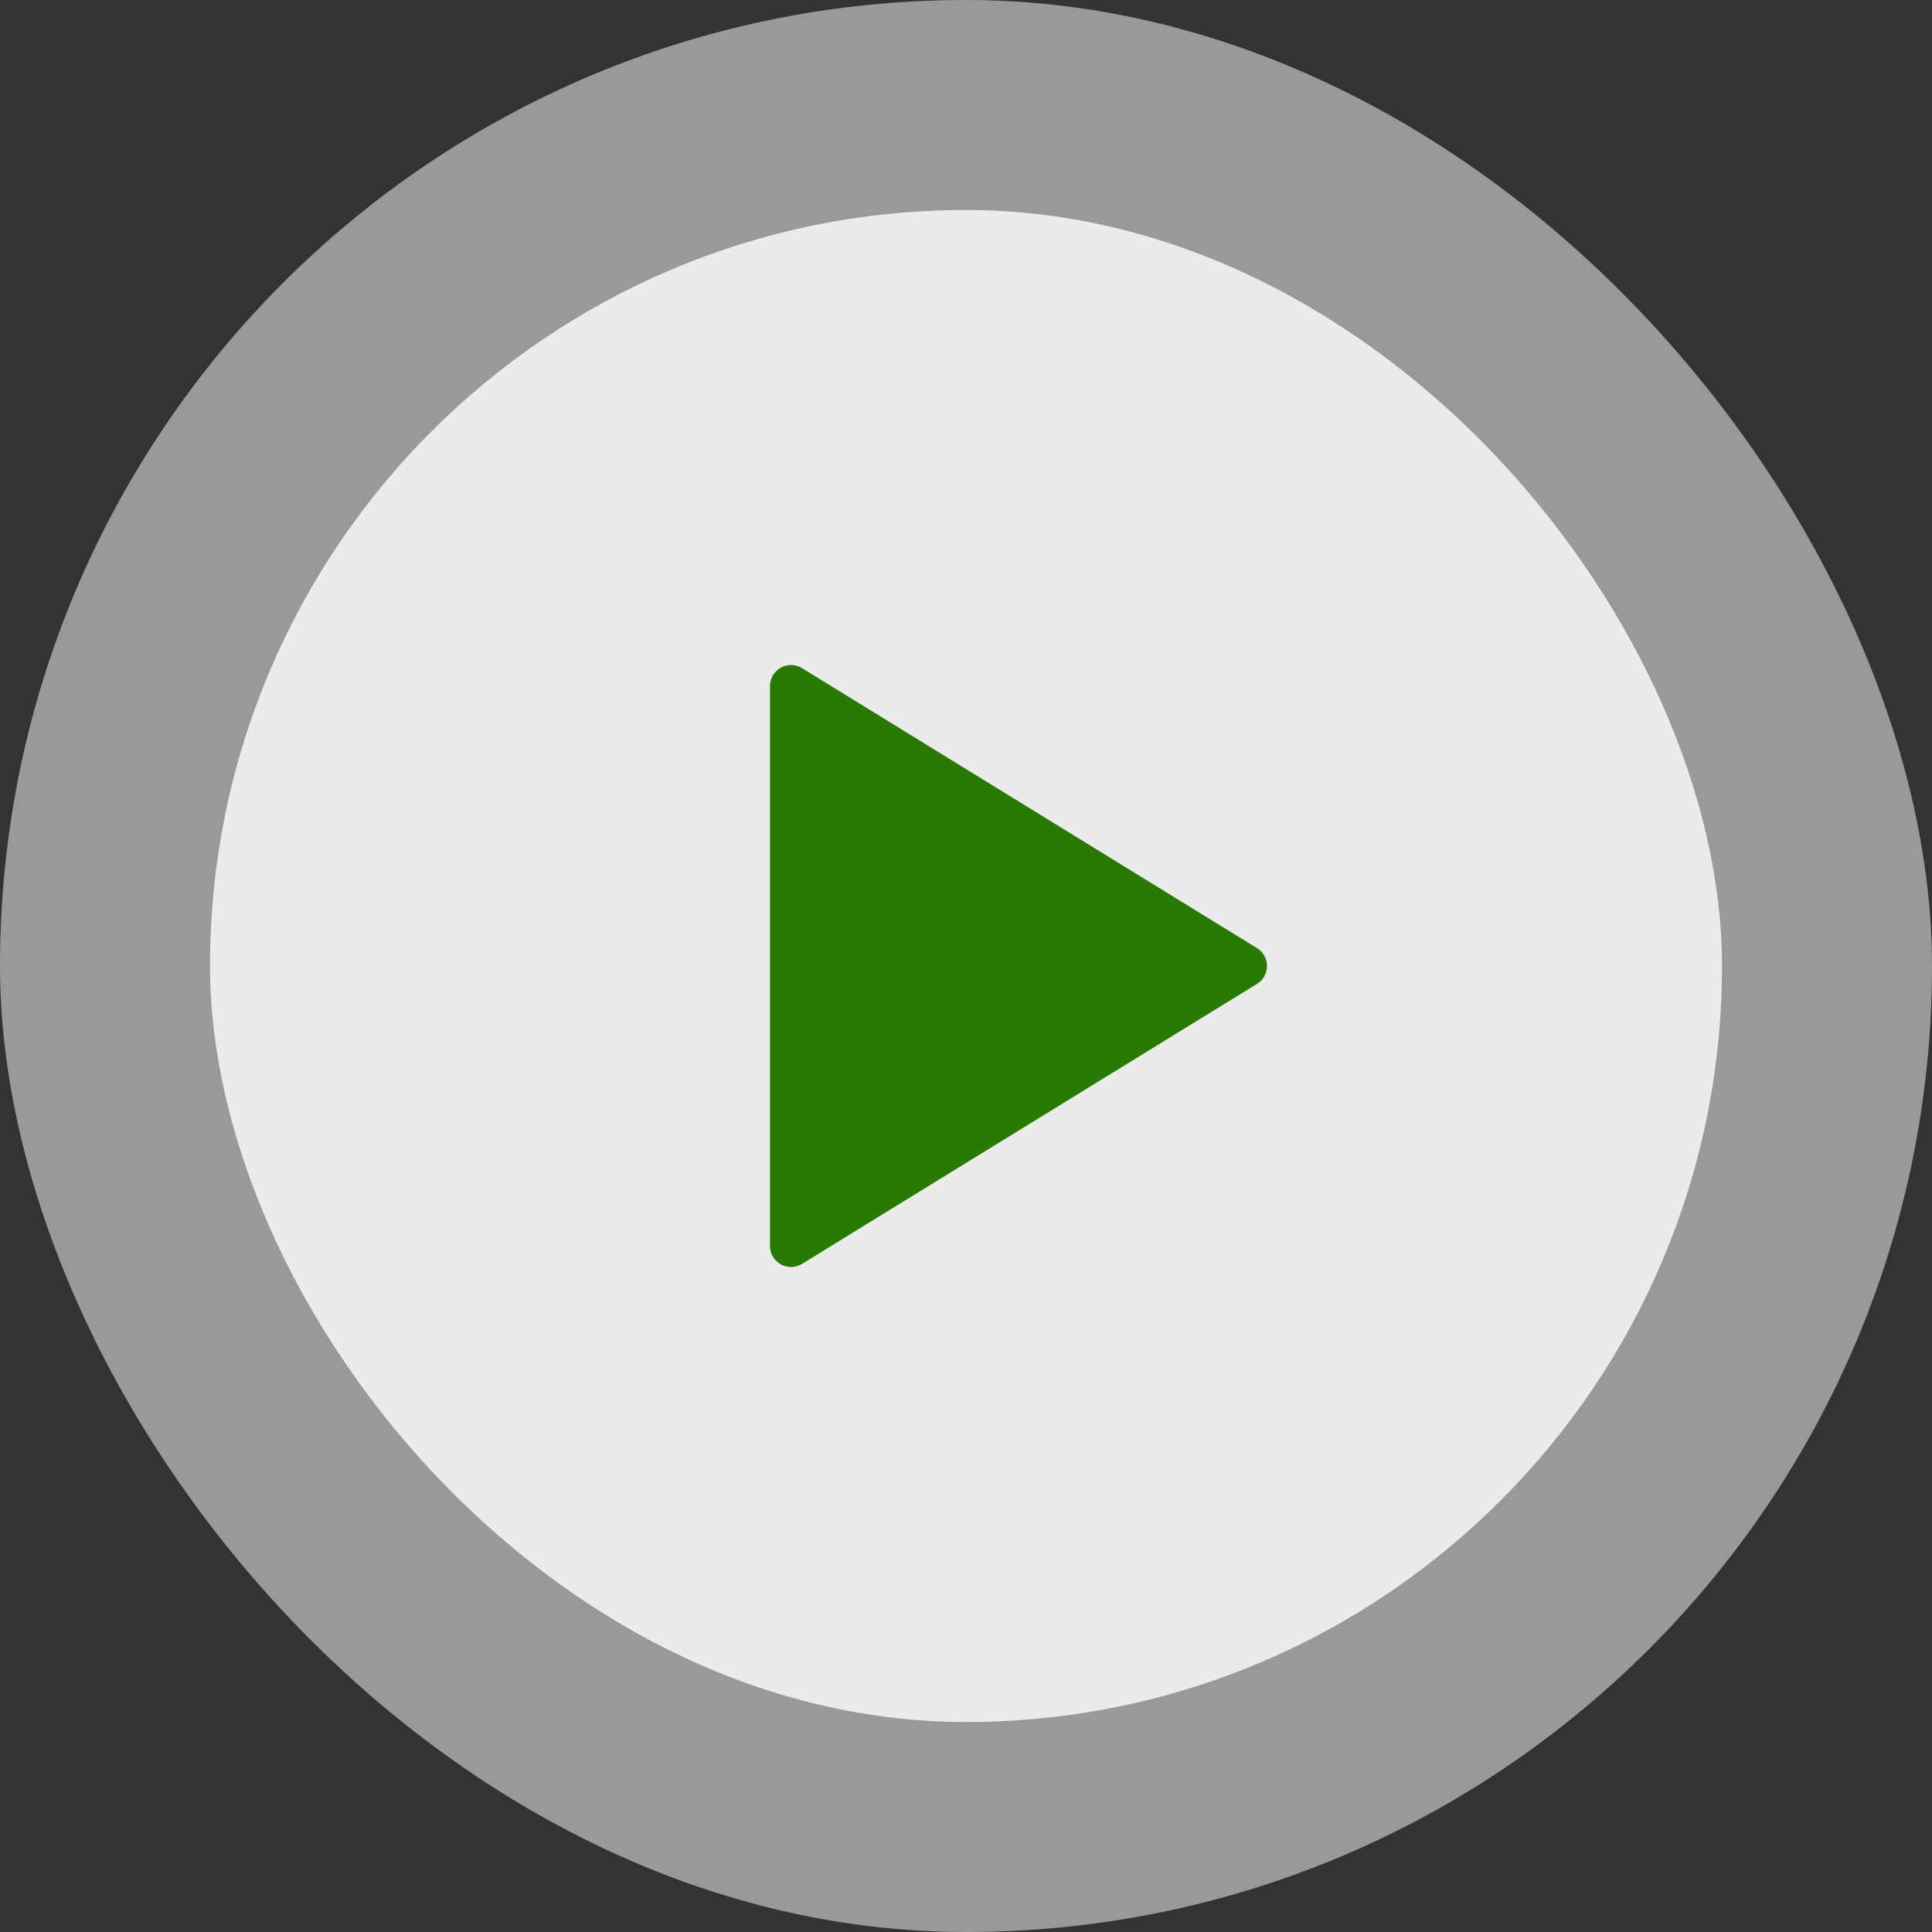 <?xml version="1.0" encoding="UTF-8"?>
<svg xmlns="http://www.w3.org/2000/svg" width="92" height="92" viewBox="0 0 92 92" fill="none">
  <rect x="0" y="0" width="92" height="92" fill="#333333" stroke="none"/>
  <rect width="92" height="92" rx="46" fill="white" fill-opacity="0.5"></rect>
  <rect x="10" y="10" width="72" height="72" rx="36" fill="white" fill-opacity="0.8"></rect>
  <g clip-path="url(#clip0_922_168)">
    <path d="M37.667 32.667V59.333L59.333 46L37.667 32.667Z" fill="#297A03" stroke="#297A03" stroke-width="2" stroke-linecap="round" stroke-linejoin="round"></path>
  </g>
  <defs>
    <clipPath id="clip0_922_168">
      <rect width="40" height="40" fill="white" transform="translate(26 26)"></rect>
    </clipPath>
  </defs>
</svg>
